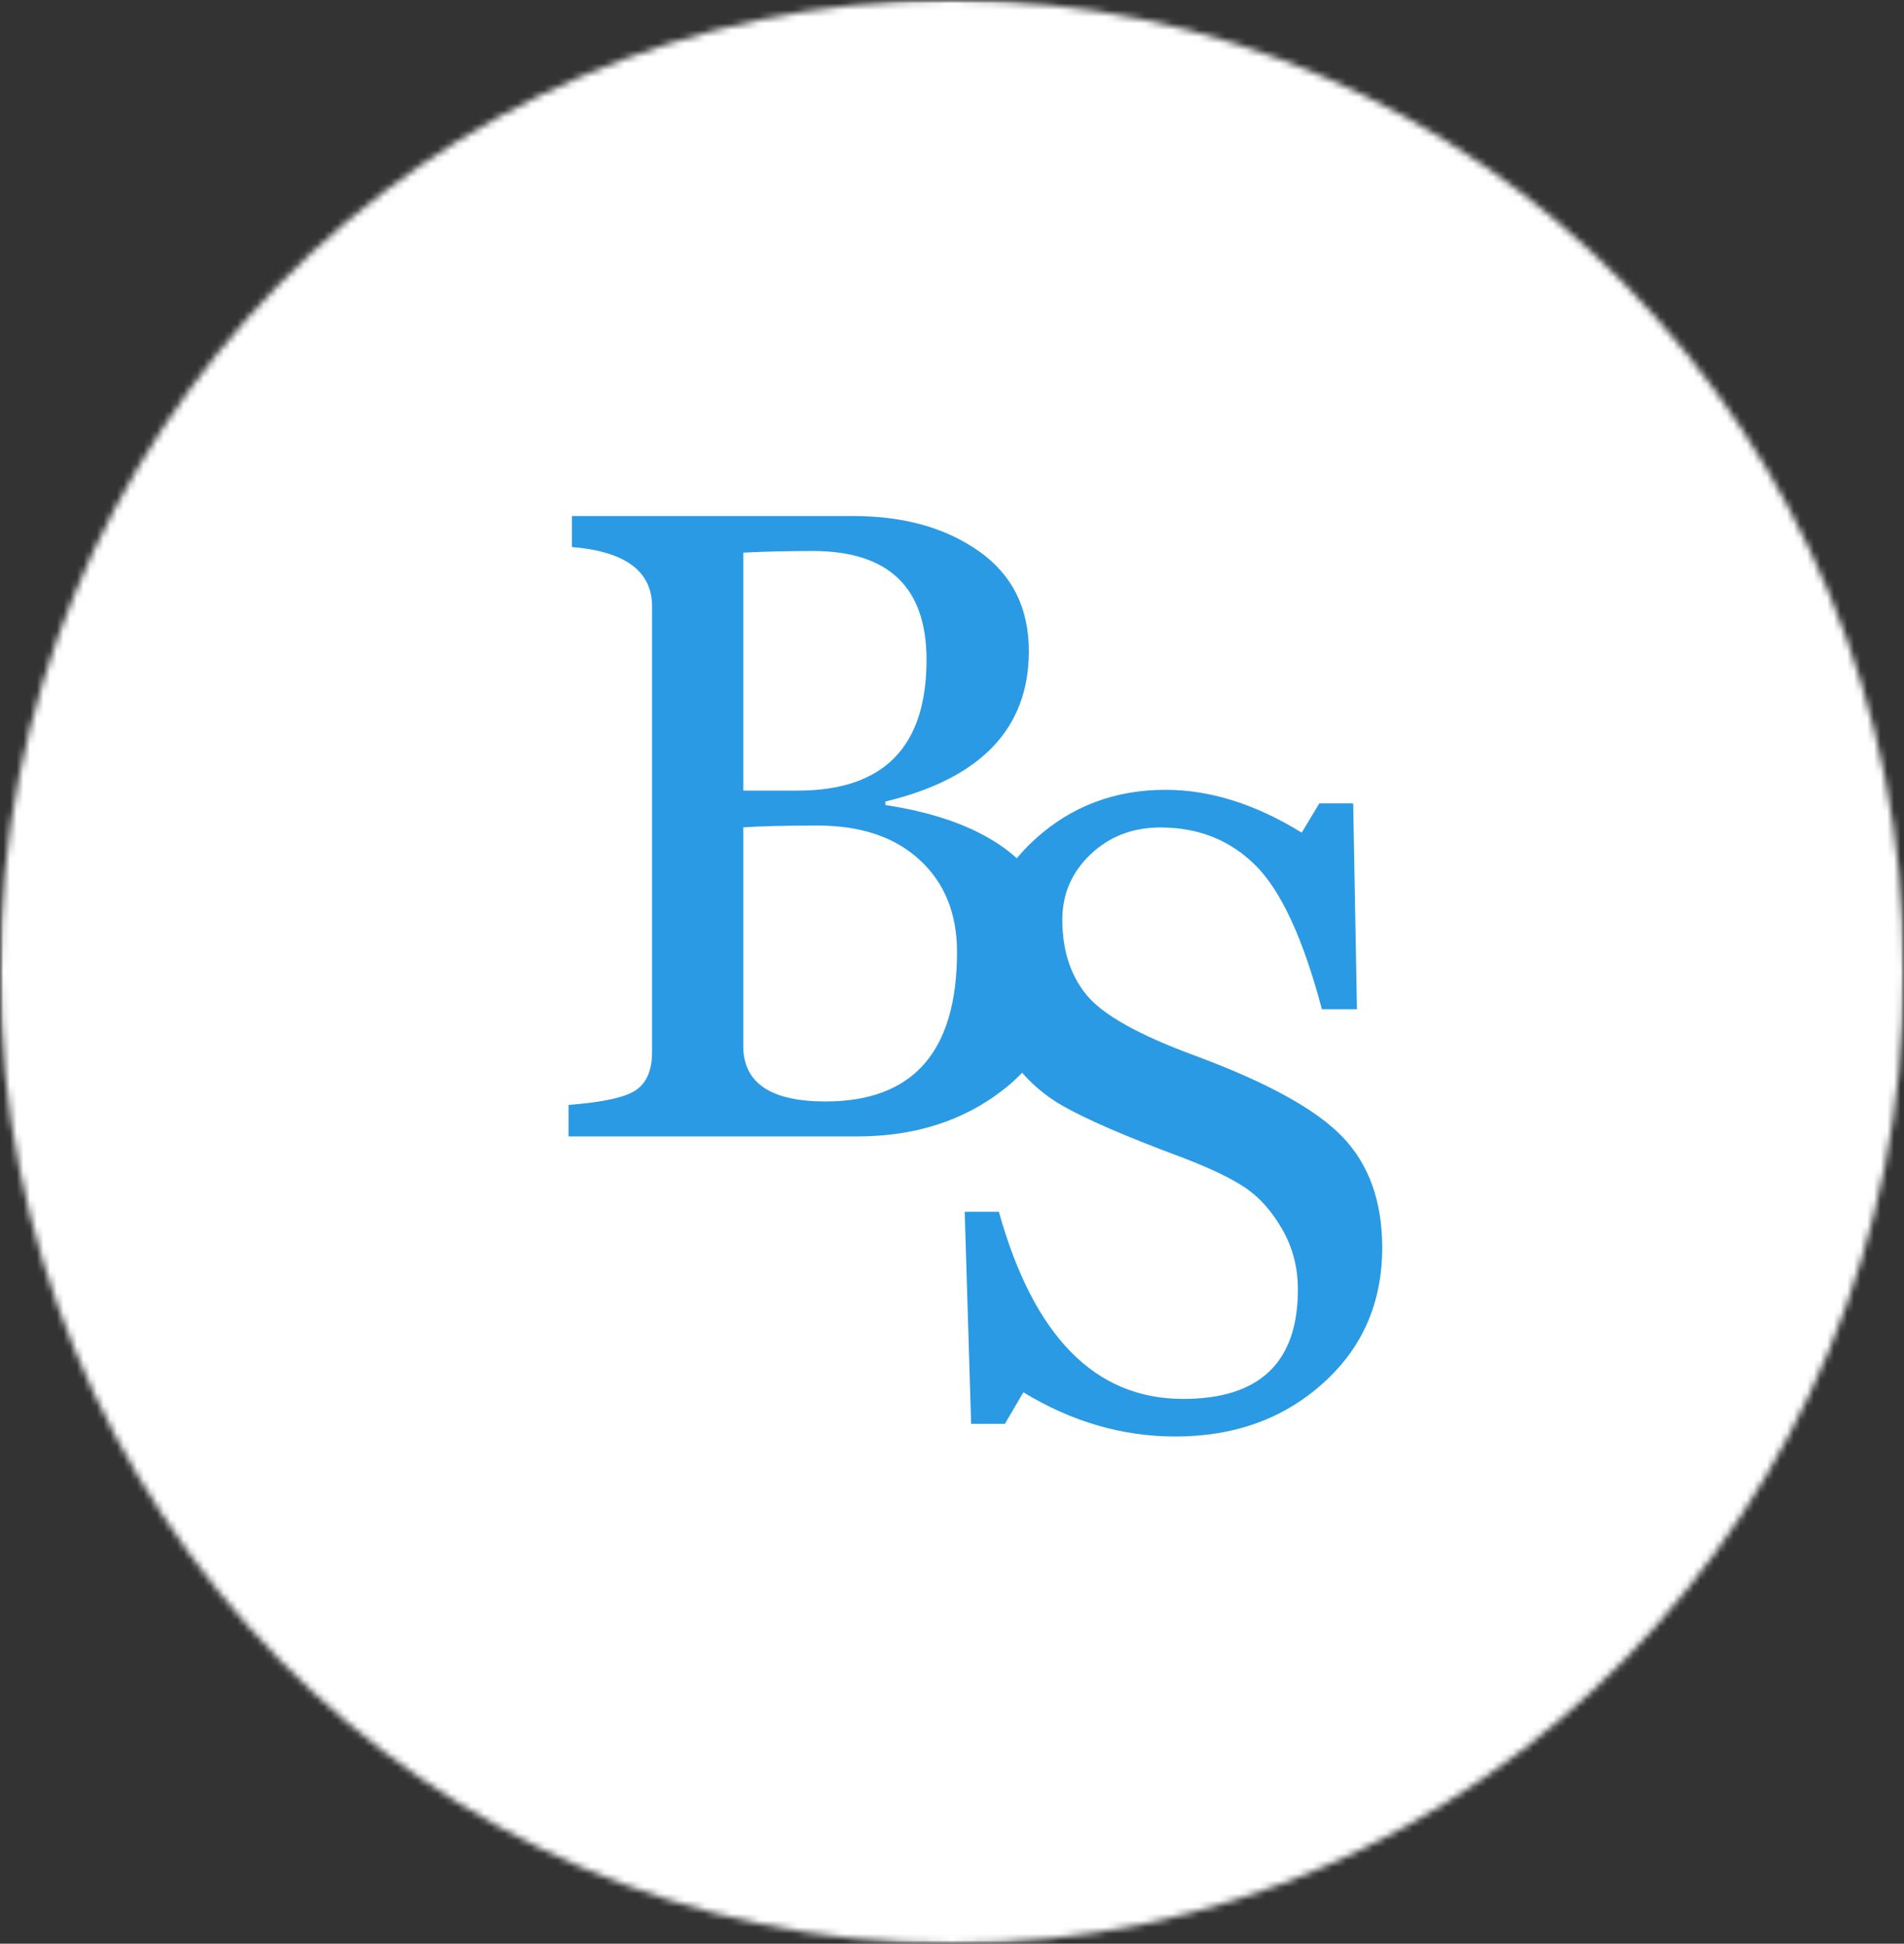 <svg xmlns="http://www.w3.org/2000/svg" width="285" height="291" viewBox="0 0 285 291" fill="none"><rect x="0" y="0" width="285" height="291" fill="#333333" stroke="none"/><g clip-path="url(#clip0_667_3535)"><mask id="mask0_667_3535" style="mask-type:luminance" maskUnits="userSpaceOnUse" x="0" y="0" width="285" height="291"><path d="M285 0H0V291H285V0Z" fill="white"></path></mask><g mask="url(#mask0_667_3535)"><mask id="mask1_667_3535" style="mask-type:luminance" maskUnits="userSpaceOnUse" x="0" y="0" width="285" height="291"><path d="M142.497 290.993C221.195 290.993 284.993 225.852 284.993 145.496C284.993 65.141 221.195 0 142.497 0C63.798 0 0 65.141 0 145.496C0 225.852 63.798 290.993 142.497 290.993Z" fill="white"></path></mask><g mask="url(#mask1_667_3535)"><path d="M0 0H285V291H0V0Z" fill="white"></path></g></g><path d="M85.102 170.139V165.416C90.223 165.031 93.593 164.297 95.191 163.207C96.795 162.11 97.605 160.208 97.605 157.508V90.804C97.605 85.518 93.607 82.555 85.611 81.899V77.254H127.663C135.268 77.254 141.562 79.014 146.529 82.526C151.511 86.038 154.002 91.025 154.002 97.487C154.002 109.042 146.843 116.551 132.533 119.999V120.519C150.178 123.233 159.005 131.369 159.005 144.934C159.005 152.528 156.025 158.626 150.067 163.236C144.108 167.838 136.852 170.139 128.305 170.139H85.102ZM111.252 82.747V118.368H119.395C132.254 118.368 138.687 111.842 138.687 98.79C138.687 87.926 133 82.49 121.634 82.49C117.783 82.49 114.329 82.576 111.252 82.74V82.747ZM111.252 123.86V156.589C111.252 162.131 115.355 164.903 123.567 164.903C136.684 164.903 143.25 157.444 143.25 142.519C143.25 136.762 141.387 132.167 137.668 128.748C133.949 125.314 128.856 123.597 122.402 123.597C117.399 123.597 113.687 123.689 111.252 123.868V123.86Z" fill="#2A9AE4"></path><path d="M153.186 208.438L150.423 213.162H145.364L144.401 181.416H149.516C154.728 200.096 163.924 209.436 177.09 209.436C188.546 209.436 194.275 203.979 194.275 193.064C194.275 189.794 193.507 186.802 191.965 184.102C190.423 181.395 188.595 179.322 186.488 177.883C184.374 176.437 181.199 174.912 176.964 173.295C168.543 170.16 162.535 167.56 158.942 165.487C155.356 163.407 152.453 160.514 150.234 156.802C148.016 153.091 146.906 148.638 146.906 143.445C146.906 136.42 149.599 130.465 155 125.577C160.407 120.69 166.896 118.247 174.466 118.247C181.13 118.247 187.925 120.384 194.847 124.658L197.477 120.277H202.55L203.115 151.103H197.868C195.084 140.588 191.791 133.421 187.981 129.61C184.179 125.791 179.42 123.882 173.692 123.882C169.54 123.882 166.059 125.228 163.24 127.907C160.421 130.593 159.012 133.848 159.012 137.688C159.012 142.234 160.219 145.988 162.633 148.952C165.047 151.915 170.461 154.957 178.883 158.049C189.698 162.06 197.066 166.121 200.994 170.253C204.929 174.378 206.897 179.892 206.897 186.788C206.897 195.031 203.938 201.806 198.015 207.106C192.105 212.414 184.744 215.064 175.932 215.064C168.026 215.064 160.442 212.862 153.186 208.445V208.438Z" fill="#2A9AE4"></path></g><defs><clipPath id="clip0_667_3535"><rect width="285" height="291" fill="white"></rect></clipPath></defs></svg>